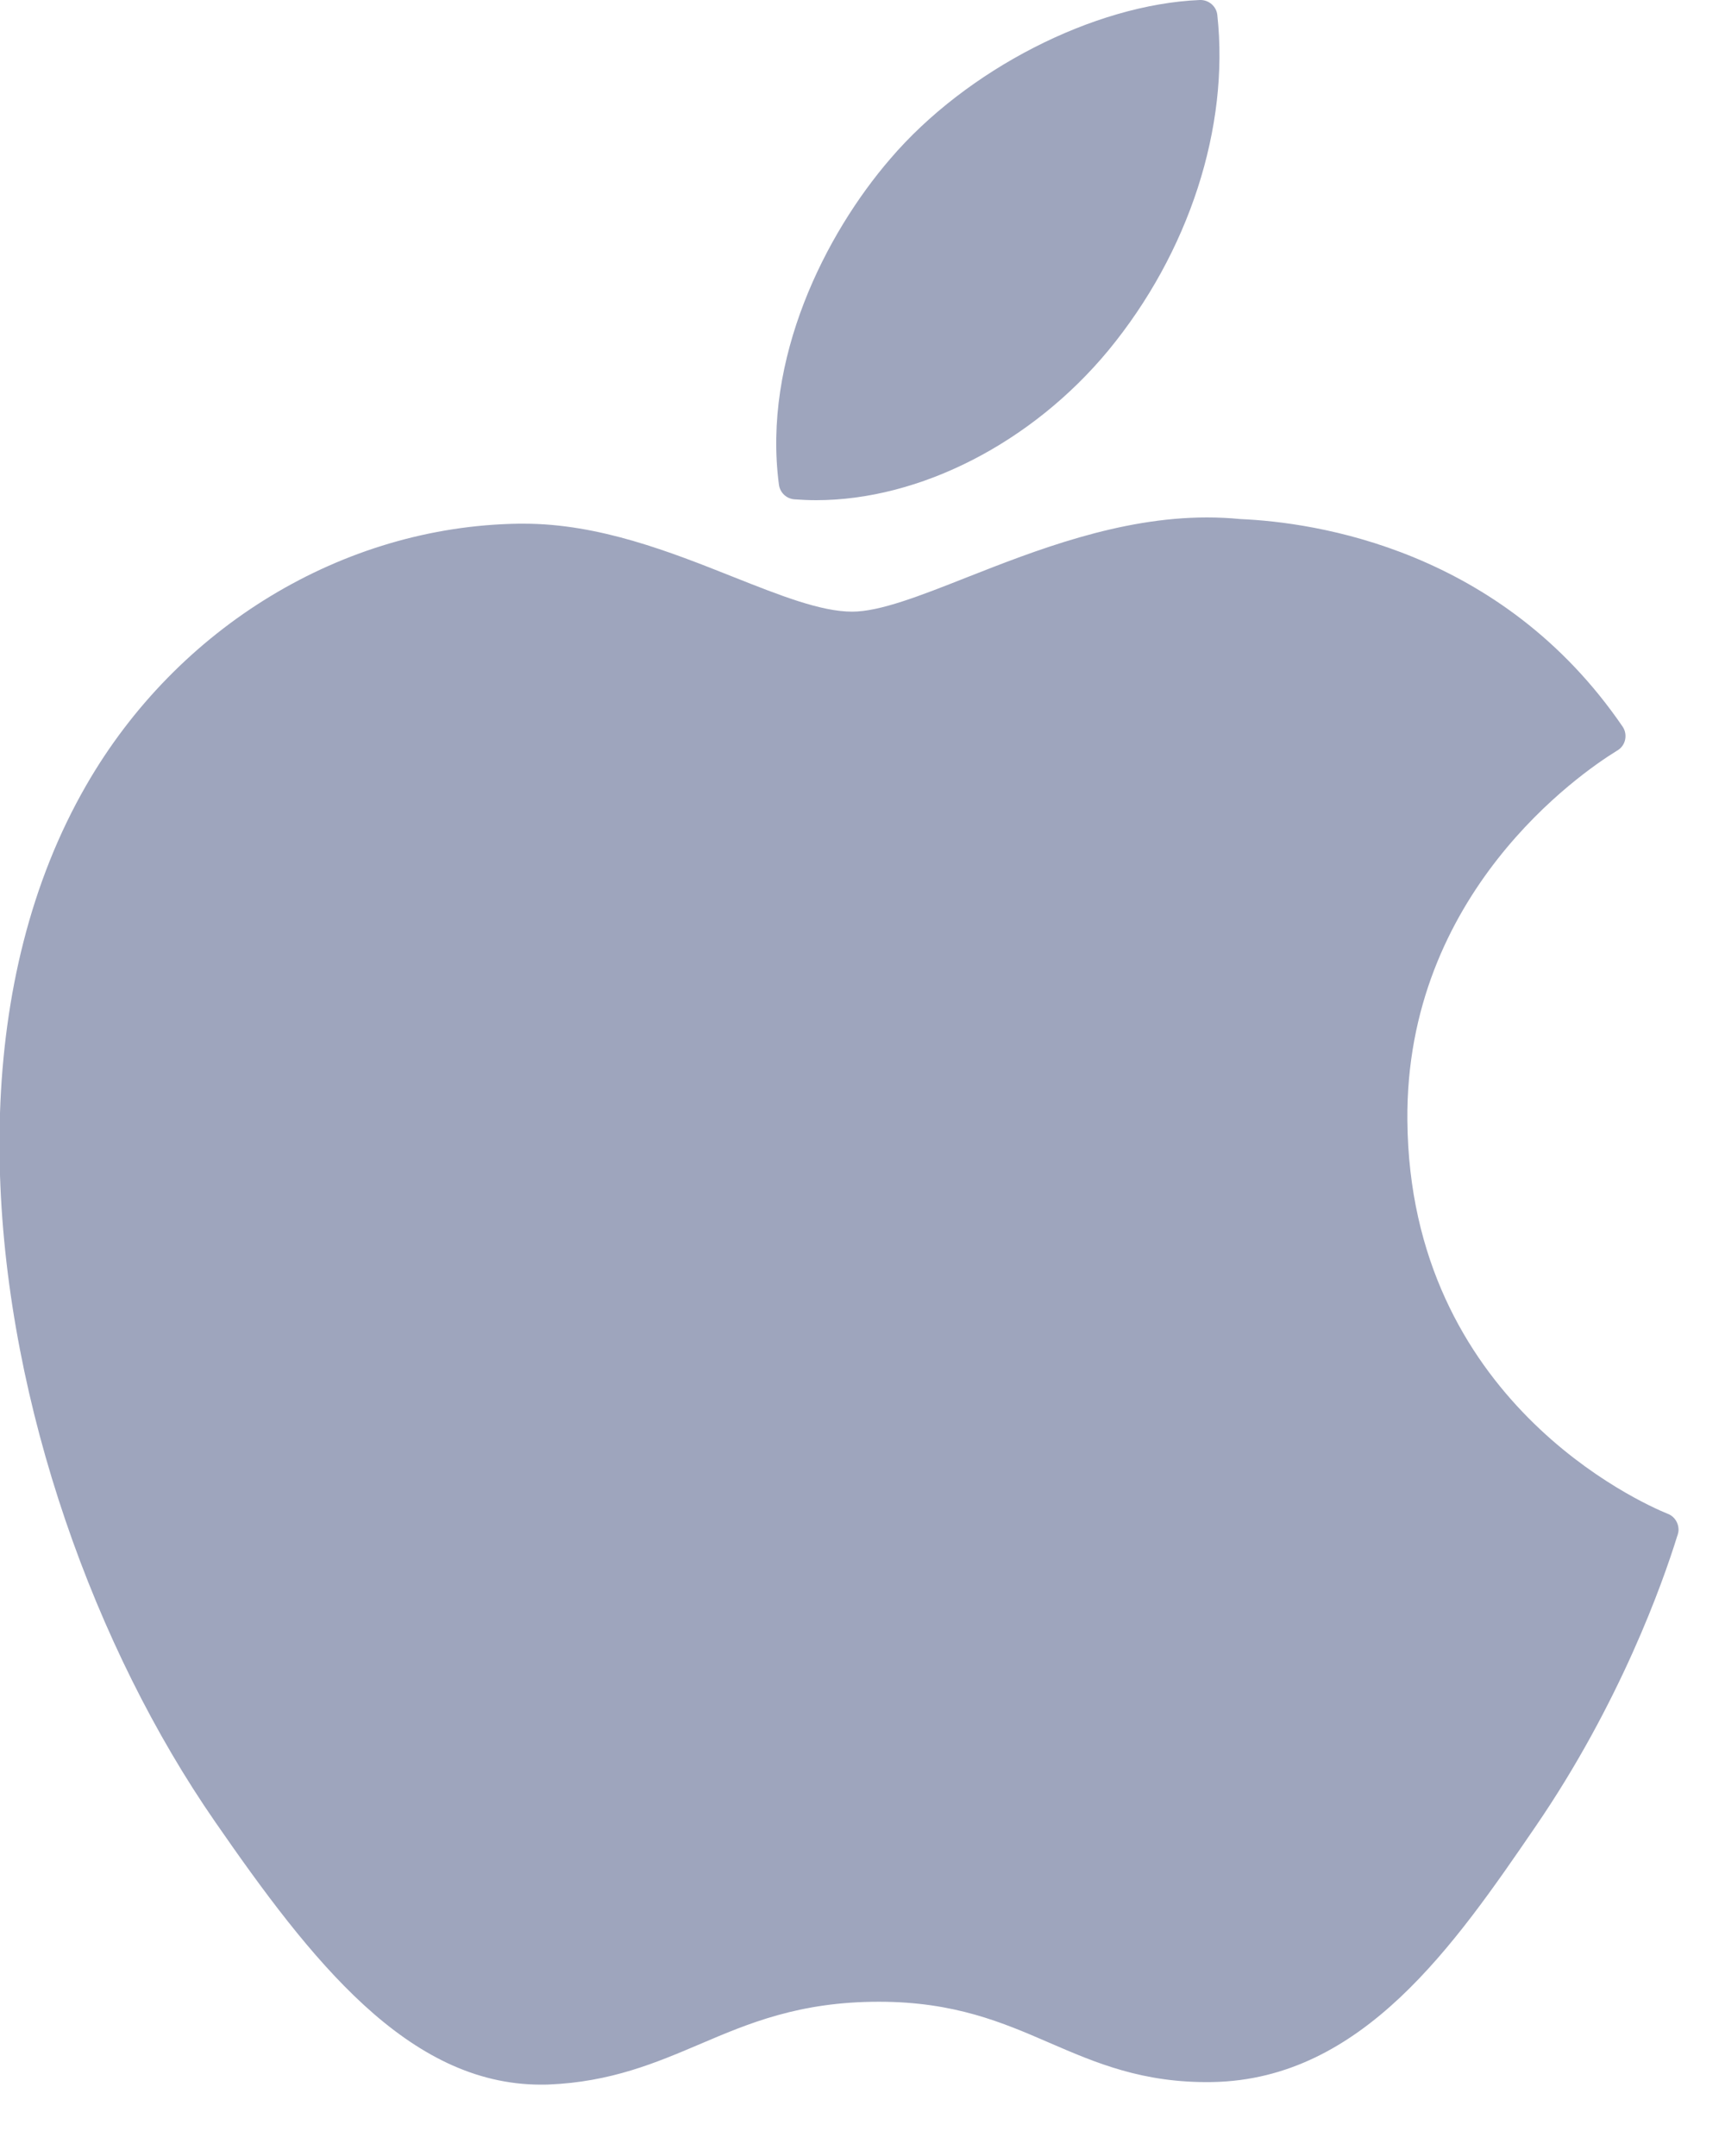 <?xml version="1.0" encoding="UTF-8"?>
<svg width="16px" height="20px" viewBox="0 0 16 20" version="1.1" xmlns="http://www.w3.org/2000/svg" xmlns:xlink="http://www.w3.org/1999/xlink">
    <!-- Generator: Sketch 53.2 (72643) - https://sketchapp.com -->
    <title>demo/blue/icon24/android copy</title>
    <desc>Created with Sketch.</desc>
    <defs>
        <path d="M3.63797881e-13,10.324 C0.036,9.231 0.282,8.184 0.799,7.286 C1.646,5.813 3.183,4.882 4.81,4.858 C4.826,4.858 4.842,4.858 4.859,4.858 C5.558,4.858 6.219,5.12 6.802,5.352 C7.238,5.525 7.614,5.674 7.904,5.674 C8.162,5.674 8.537,5.526 8.97,5.355 C9.598,5.108 10.38,4.8 11.195,4.8 C11.3,4.8 11.404,4.805 11.505,4.815 C12.199,4.845 13.924,5.093 15.05,6.74 C15.074,6.775 15.082,6.818 15.074,6.859 C15.066,6.901 15.041,6.937 15.006,6.959 L14.99,6.969 C14.663,7.171 13.033,8.288 13.054,10.395 C13.076,12.99 15.222,13.942 15.467,14.042 C15.468,14.042 15.476,14.046 15.478,14.046 C15.534,14.072 15.568,14.128 15.569,14.187 L15.569,14.191 C15.569,14.206 15.566,14.223 15.561,14.238 L15.555,14.255 C15.423,14.681 15.029,15.795 14.244,16.942 C13.491,18.042 12.638,19.287 11.249,19.314 C10.6,19.326 10.16,19.134 9.734,18.95 C9.301,18.762 8.853,18.569 8.152,18.569 C7.414,18.569 6.944,18.769 6.49,18.963 C6.085,19.135 5.666,19.314 5.087,19.337 C5.063,19.338 5.04,19.338 5.017,19.338 C3.783,19.338 2.883,18.184 1.994,16.898 C0.884,15.295 0.069,13.046 0,10.901 L2.72848411e-13,10.324 Z M11.139,0 C11.216,0.002 11.283,0.061 11.291,0.139 C11.405,1.181 11.028,2.343 10.281,3.25 C9.572,4.107 8.533,4.64 7.57,4.64 C7.502,4.64 7.434,4.637 7.368,4.632 C7.294,4.626 7.235,4.57 7.225,4.497 C7.07,3.328 7.657,2.17 8.257,1.474 C8.963,0.647 10.144,0.041 11.129,0 L11.139,0 Z" id="path-1"></path>
    </defs>
    <g id="web" stroke="none" stroke-width="1" fill="none" fill-rule="evenodd">
        <g id="home" transform="translate(-524, -448)">
            <g id="banner">
                <g id="wenan" transform="translate(360, 162)">
                    <g id="demo/blue/icon24/apple" transform="translate(160, 284)">
                        <g id="apple" transform="translate(4, 2)">
                            <mask id="mask-2" fill="white">
                                <use xlink:href="#path-1"></use>
                            </mask>
                            <use id="Combined-Shape" fill="#9EA5BD" xlink:href="#path-1"></use>
                        </g>
                    </g>
                </g>
            </g>
        </g>
    </g>
</svg>